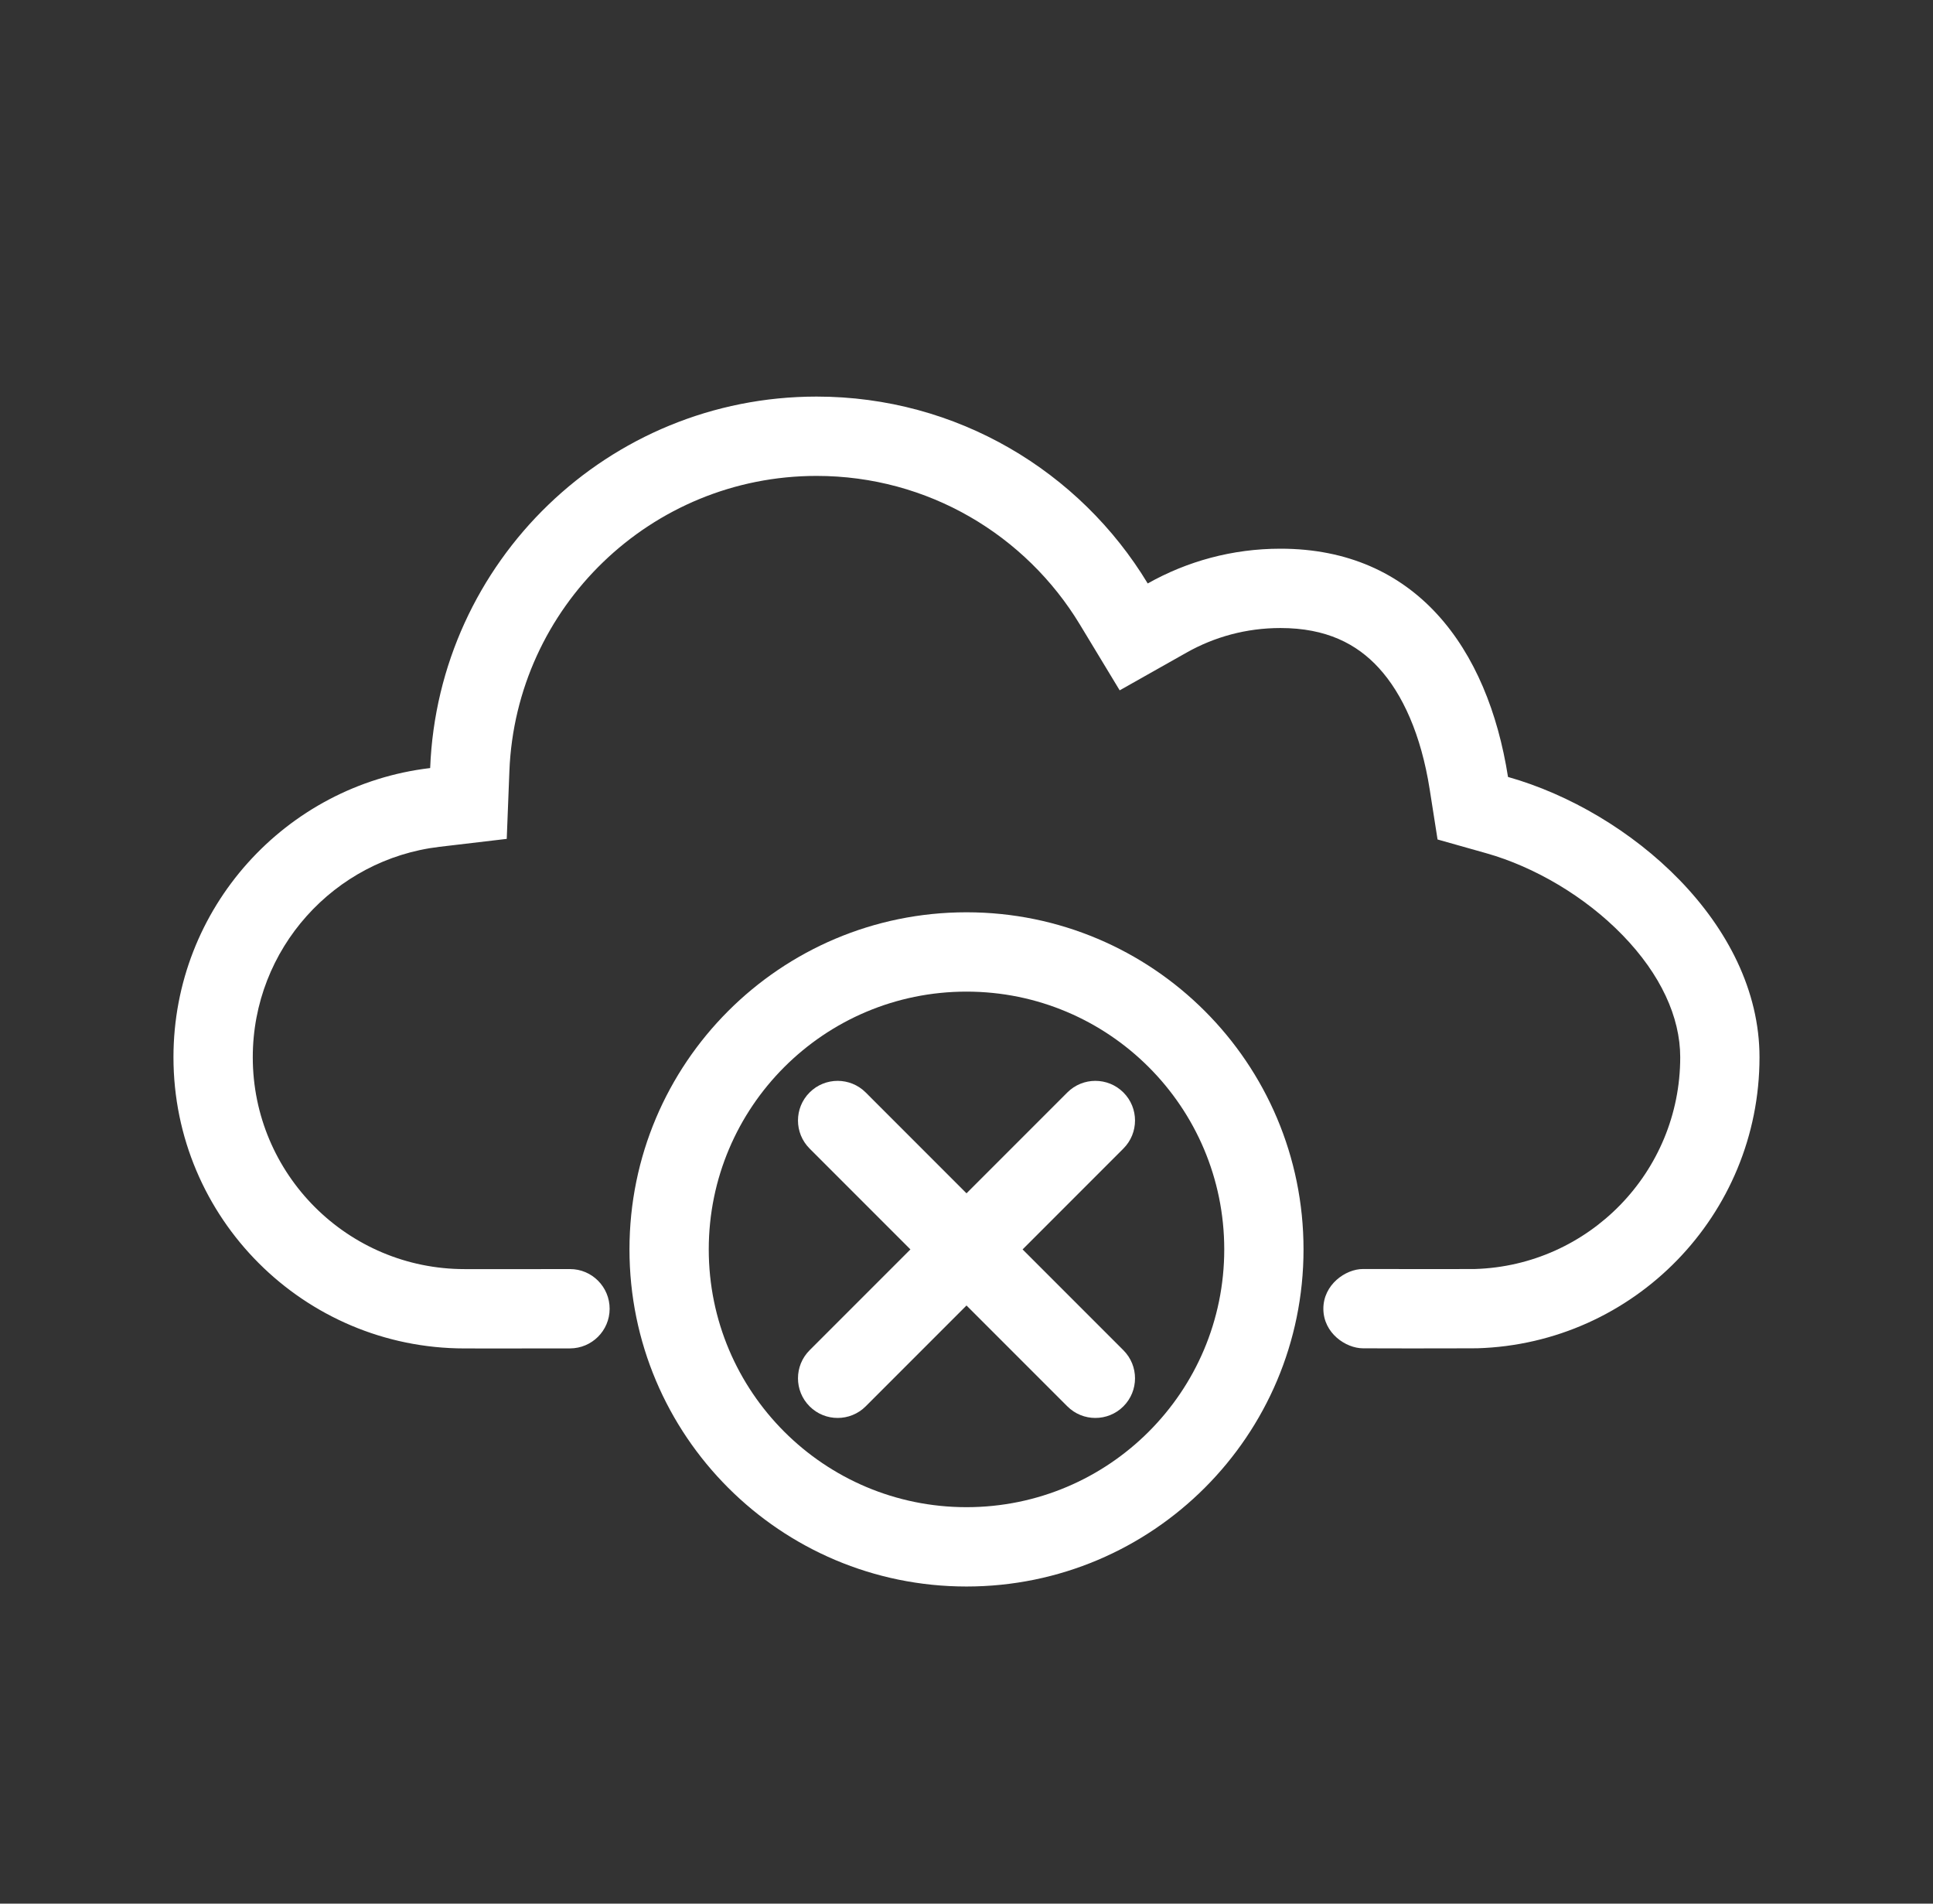<svg width="65" height="64" viewBox="0 0 65 64" fill="none" xmlns="http://www.w3.org/2000/svg">
    <rect x="0" y="0" width="65" height="64" fill="#333333" stroke="none"/>
    <path d="M15.623 45.334C10.216 45.334 5.833 40.95 5.833 35.544C5.833 30.529 9.604 26.395 14.465 25.822C14.736 18.879 20.45 13.333 27.459 13.333C32.181 13.333 36.316 15.85 38.594 19.616C39.913 18.872 41.435 18.447 43.057 18.447C47.597 18.447 50.027 21.773 50.709 26.121C54.82 27.282 59.166 31.061 59.166 35.544C59.166 40.851 54.943 45.172 49.673 45.329C49.673 45.329 47.833 45.338 45.833 45.33C45.254 45.328 44.504 44.821 44.5 44.005C44.496 43.188 45.249 42.662 45.833 42.664C47.833 42.671 49.594 42.664 49.594 42.664C53.426 42.55 56.5 39.405 56.5 35.544C56.5 34.191 55.839 32.756 54.565 31.443C53.293 30.131 51.589 29.141 49.984 28.687L48.34 28.223L48.075 26.535C47.787 24.703 47.165 23.33 46.364 22.456C45.624 21.648 44.602 21.114 43.057 21.114C41.906 21.114 40.833 21.414 39.904 21.938L37.651 23.209L36.312 20.996C34.497 17.996 31.21 16 27.459 16C21.888 16 17.345 20.408 17.129 25.926L17.04 28.203L14.777 28.47C11.243 28.887 8.5 31.897 8.5 35.544C8.5 39.478 11.689 42.667 15.623 42.667C15.623 42.667 17.167 42.671 19.167 42.666C19.904 42.664 20.503 43.267 20.5 44.005C20.497 44.739 19.902 45.331 19.167 45.333C17.167 45.338 15.623 45.334 15.623 45.334Z" fill="white"/>
    <path fill-rule="evenodd" clip-rule="evenodd" d="M32.5 50.671C37.286 50.671 41.167 46.791 41.167 42.005C41.167 37.218 37.286 33.338 32.5 33.338C27.713 33.338 23.833 37.218 23.833 42.005C23.833 46.791 27.713 50.671 32.5 50.671ZM32.5 53.338C38.759 53.338 43.833 48.264 43.833 42.005C43.833 35.745 38.759 30.671 32.5 30.671C26.241 30.671 21.167 35.745 21.167 42.005C21.167 48.264 26.241 53.338 32.5 53.338Z" fill="white"/>
    <path fill-rule="evenodd" clip-rule="evenodd" d="M27.224 36.728C27.744 36.208 28.589 36.208 29.11 36.728L32.5 40.119L35.891 36.728C36.411 36.208 37.255 36.208 37.776 36.728C38.297 37.249 38.297 38.093 37.776 38.614L34.386 42.005L37.776 45.395C38.297 45.916 38.297 46.76 37.776 47.281C37.255 47.801 36.411 47.801 35.891 47.281L32.5 43.89L29.11 47.281C28.589 47.801 27.744 47.801 27.224 47.281C26.703 46.76 26.703 45.916 27.224 45.395L30.614 42.005L27.224 38.614C26.703 38.093 26.703 37.249 27.224 36.728Z" fill="white"/>
</svg>